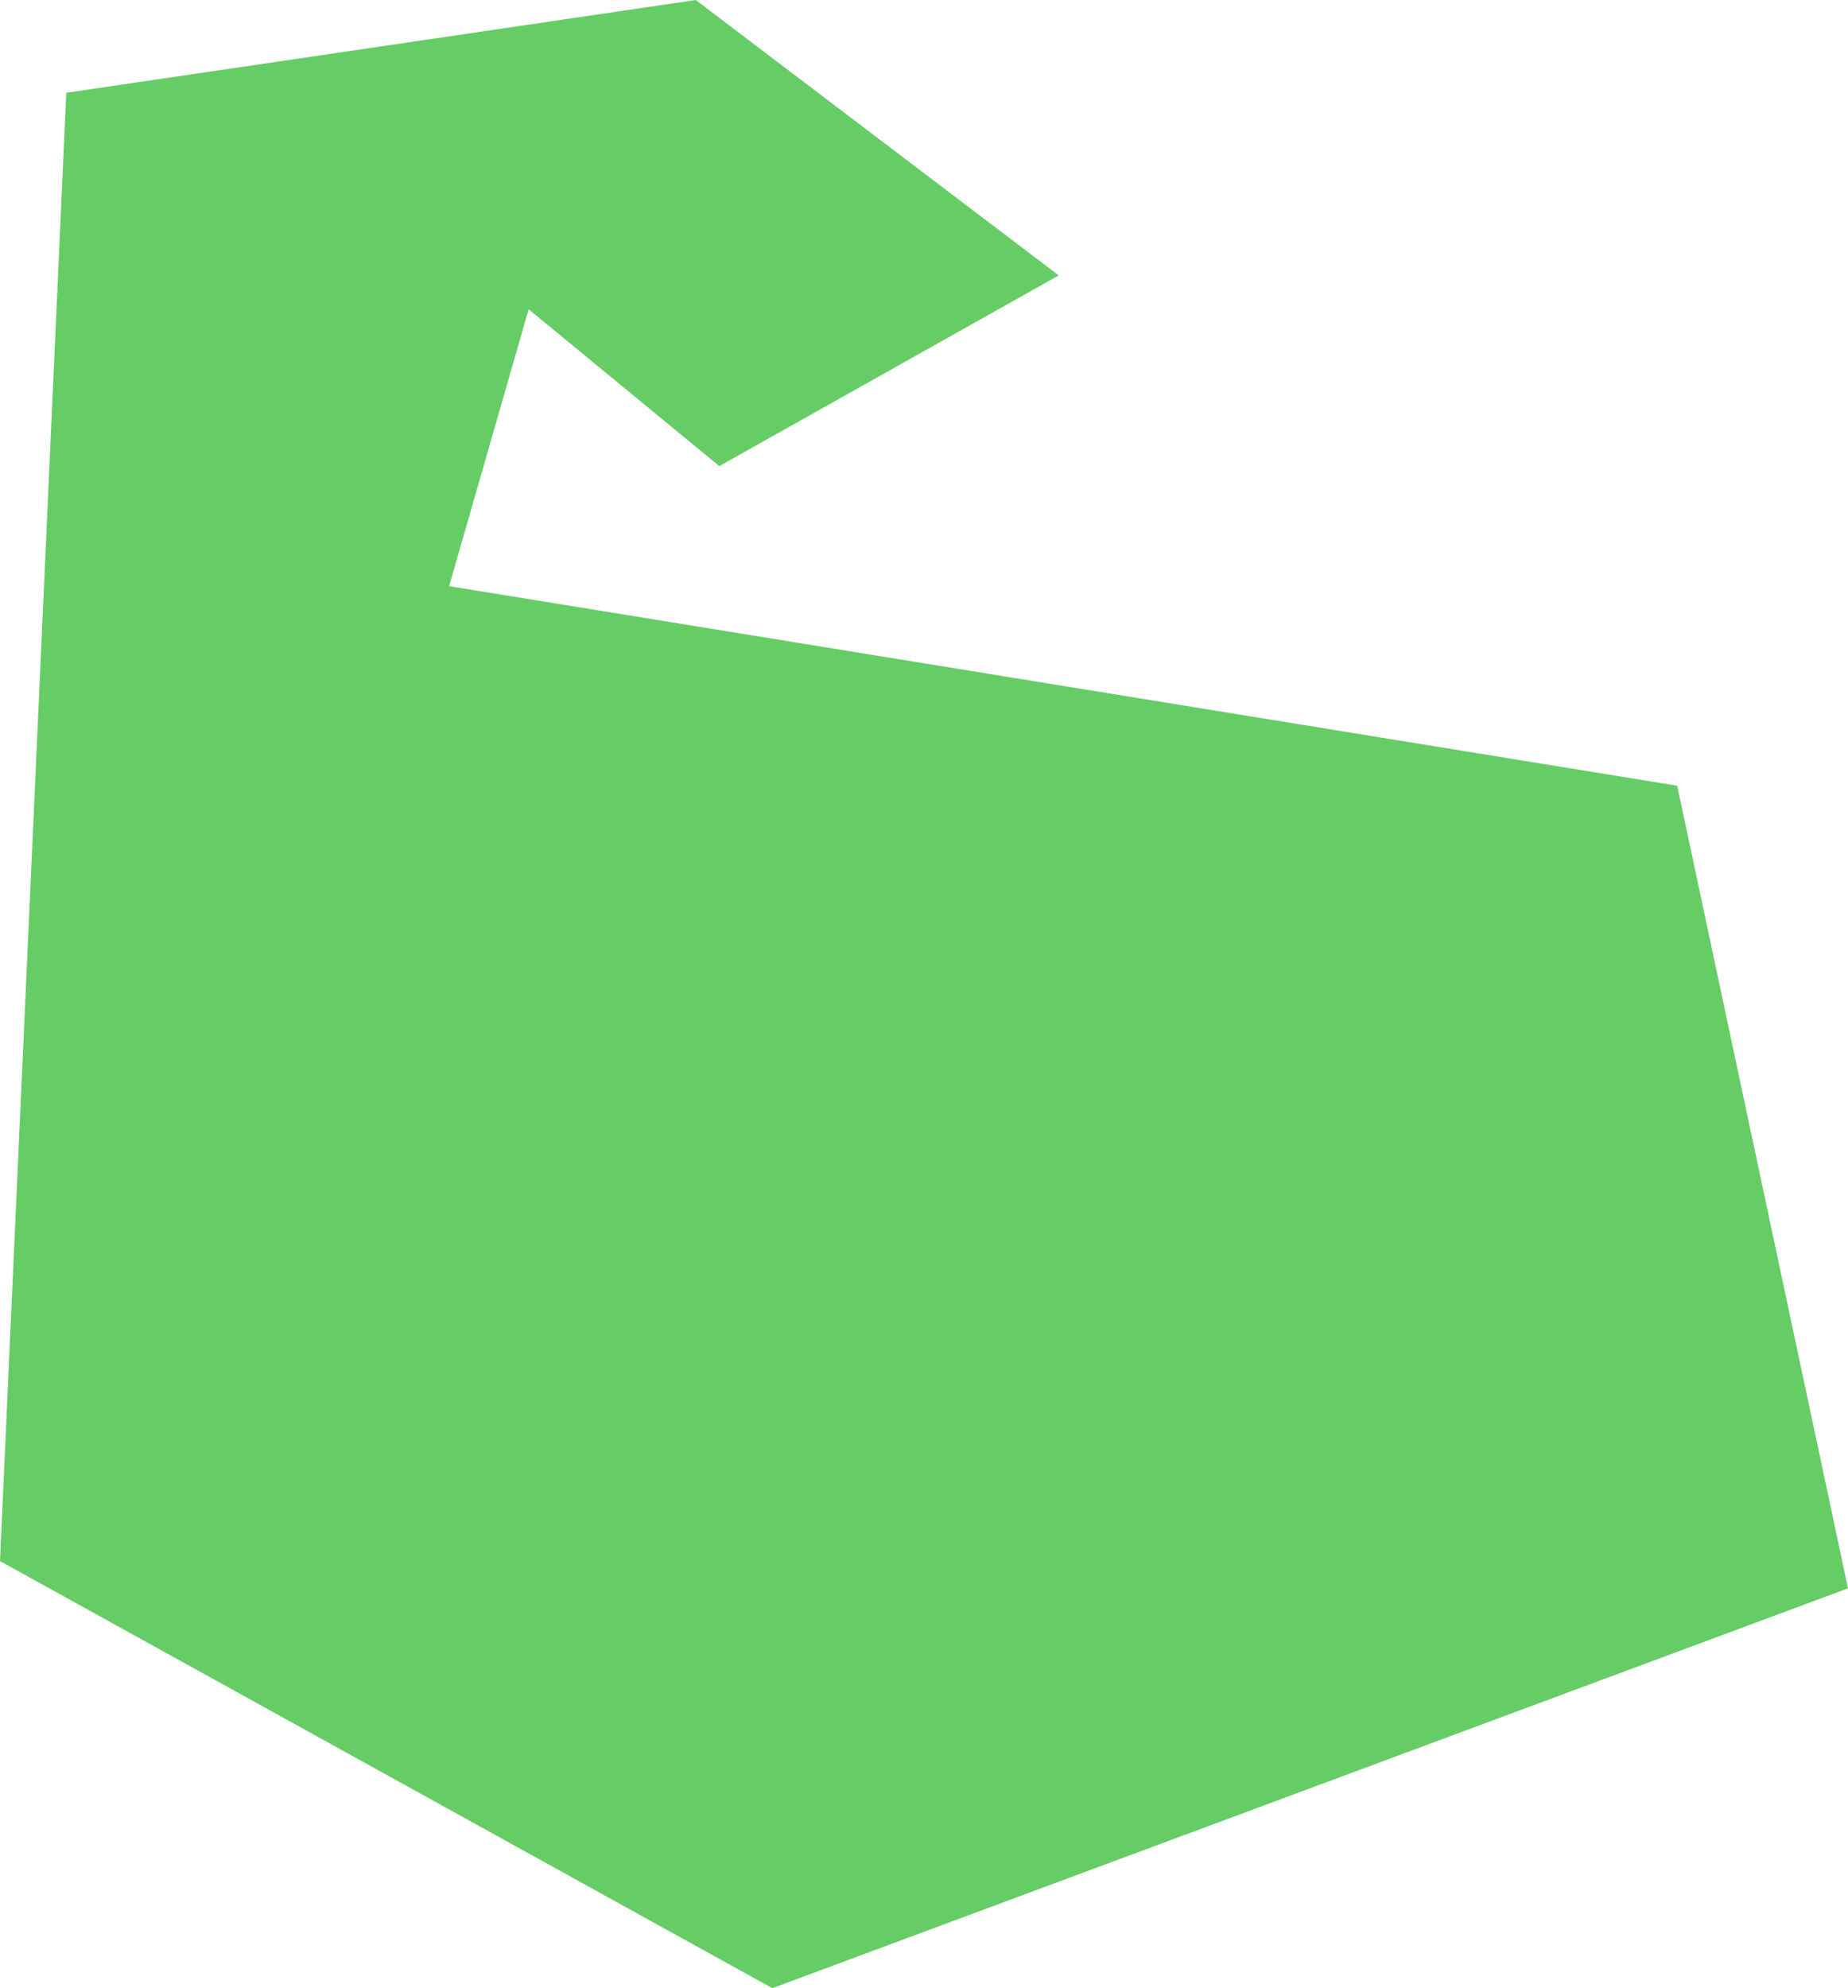 <?xml version="1.0" encoding="UTF-8" standalone="no"?>
<svg xmlns:xlink="http://www.w3.org/1999/xlink" height="135.0px" width="125.5px" xmlns="http://www.w3.org/2000/svg">
  <g transform="matrix(1.0, 0.0, 0.0, 1.0, 2.5, 116.2)">
    <path d="M2.0 -109.9 L44.75 -116.2 69.4 -97.5 46.35 -84.55 33.4 -95.2 28.0 -76.4 111.4 -62.85 123.0 -8.35 49.95 18.8 -2.5 -10.2 2.0 -109.9" fill="#66cc66" fill-rule="evenodd" stroke="none"/>
  </g>
</svg>
